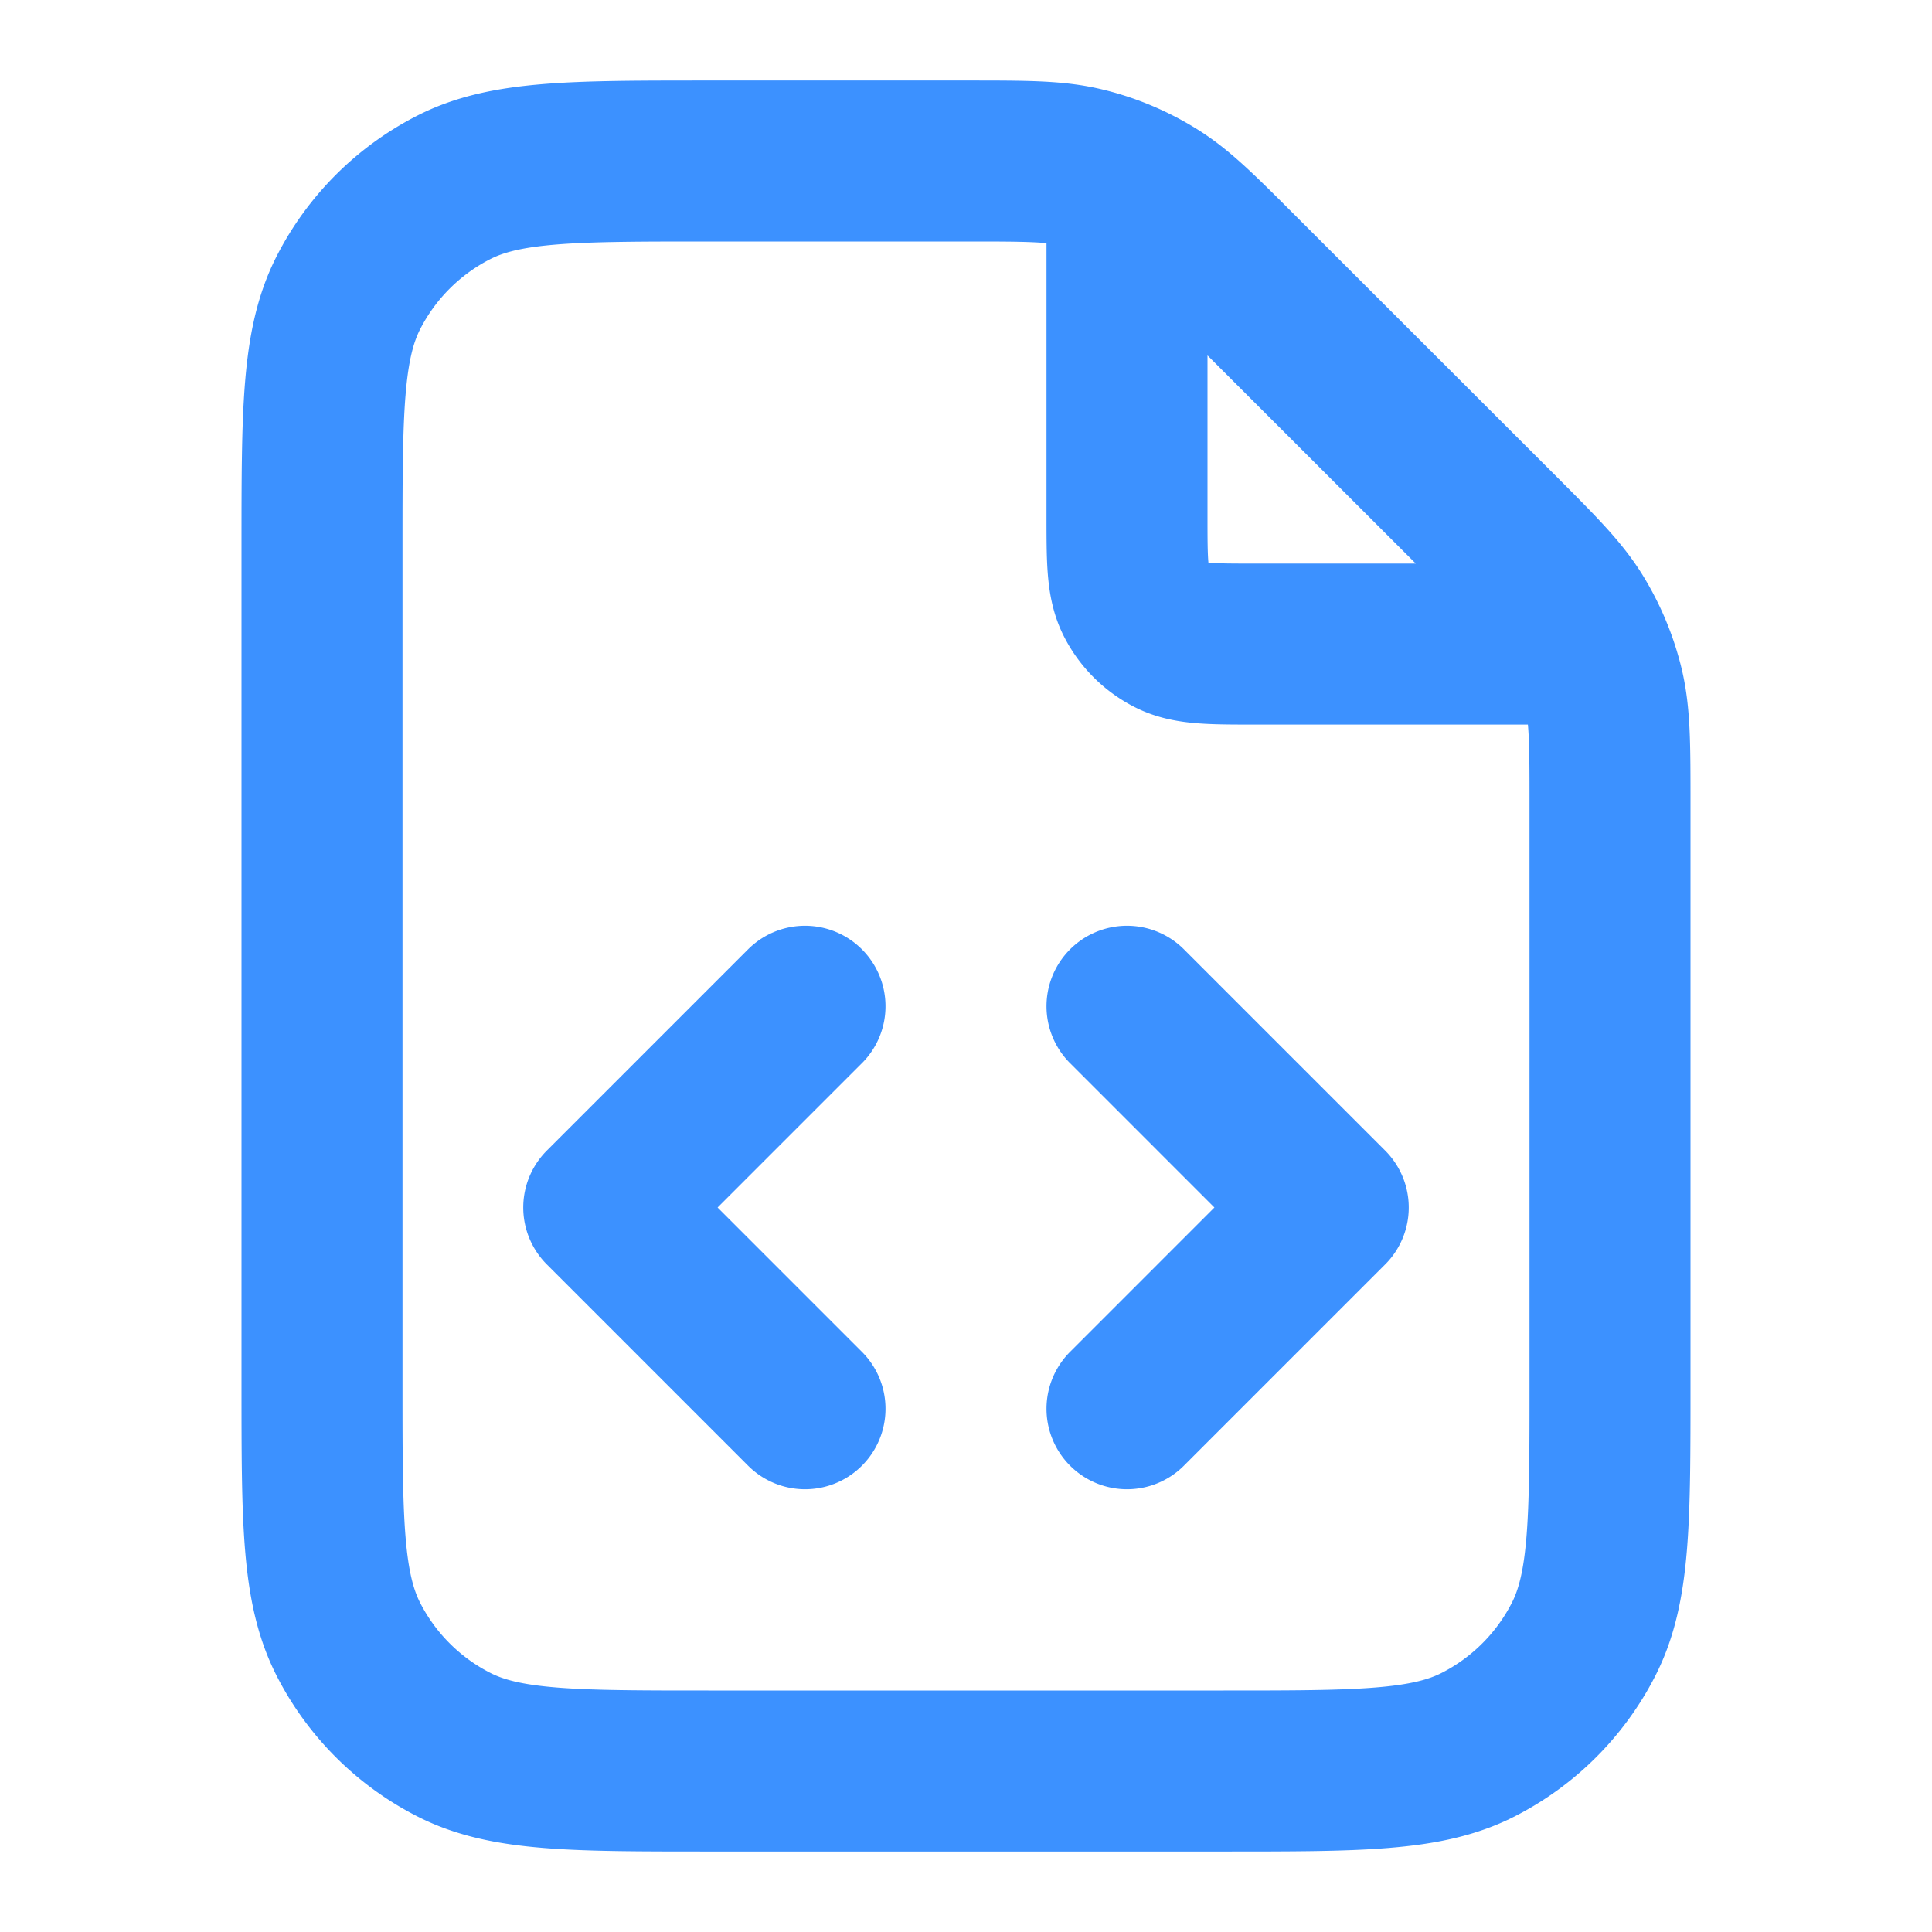 <?xml version="1.0" encoding="UTF-8"?>
<svg xmlns="http://www.w3.org/2000/svg" width="24" height="24" fill="none">
  <path d="M14 2.27V6.4c0 .56 0 .84.109 1.054a1 1 0 0 0 .437.437c.214.11.494.11 1.054.11h4.13M14 17.5l2.5-2.5-2.5-2.5m-4 0L7.5 15l2.5 2.5m10-7.512V17.2c0 1.68 0 2.52-.327 3.162a3 3 0 0 1-1.311 1.311C17.72 22 16.88 22 15.2 22H8.8c-1.68 0-2.52 0-3.162-.327a3 3 0 0 1-1.311-1.311C4 19.72 4 18.88 4 17.2V6.8c0-1.68 0-2.52.327-3.162a3 3 0 0 1 1.311-1.311C6.28 2 7.12 2 8.8 2h3.212c.733 0 1.1 0 1.446.083.306.073.598.195.867.36.303.185.562.444 1.08.963l3.19 3.188c.518.519.777.778.963 1.081a3 3 0 0 1 .36.867c.082.346.082.712.082 1.446Z" stroke="#3C91FF" stroke-width="2" stroke-linecap="round" stroke-linejoin="round"></path>
</svg>
